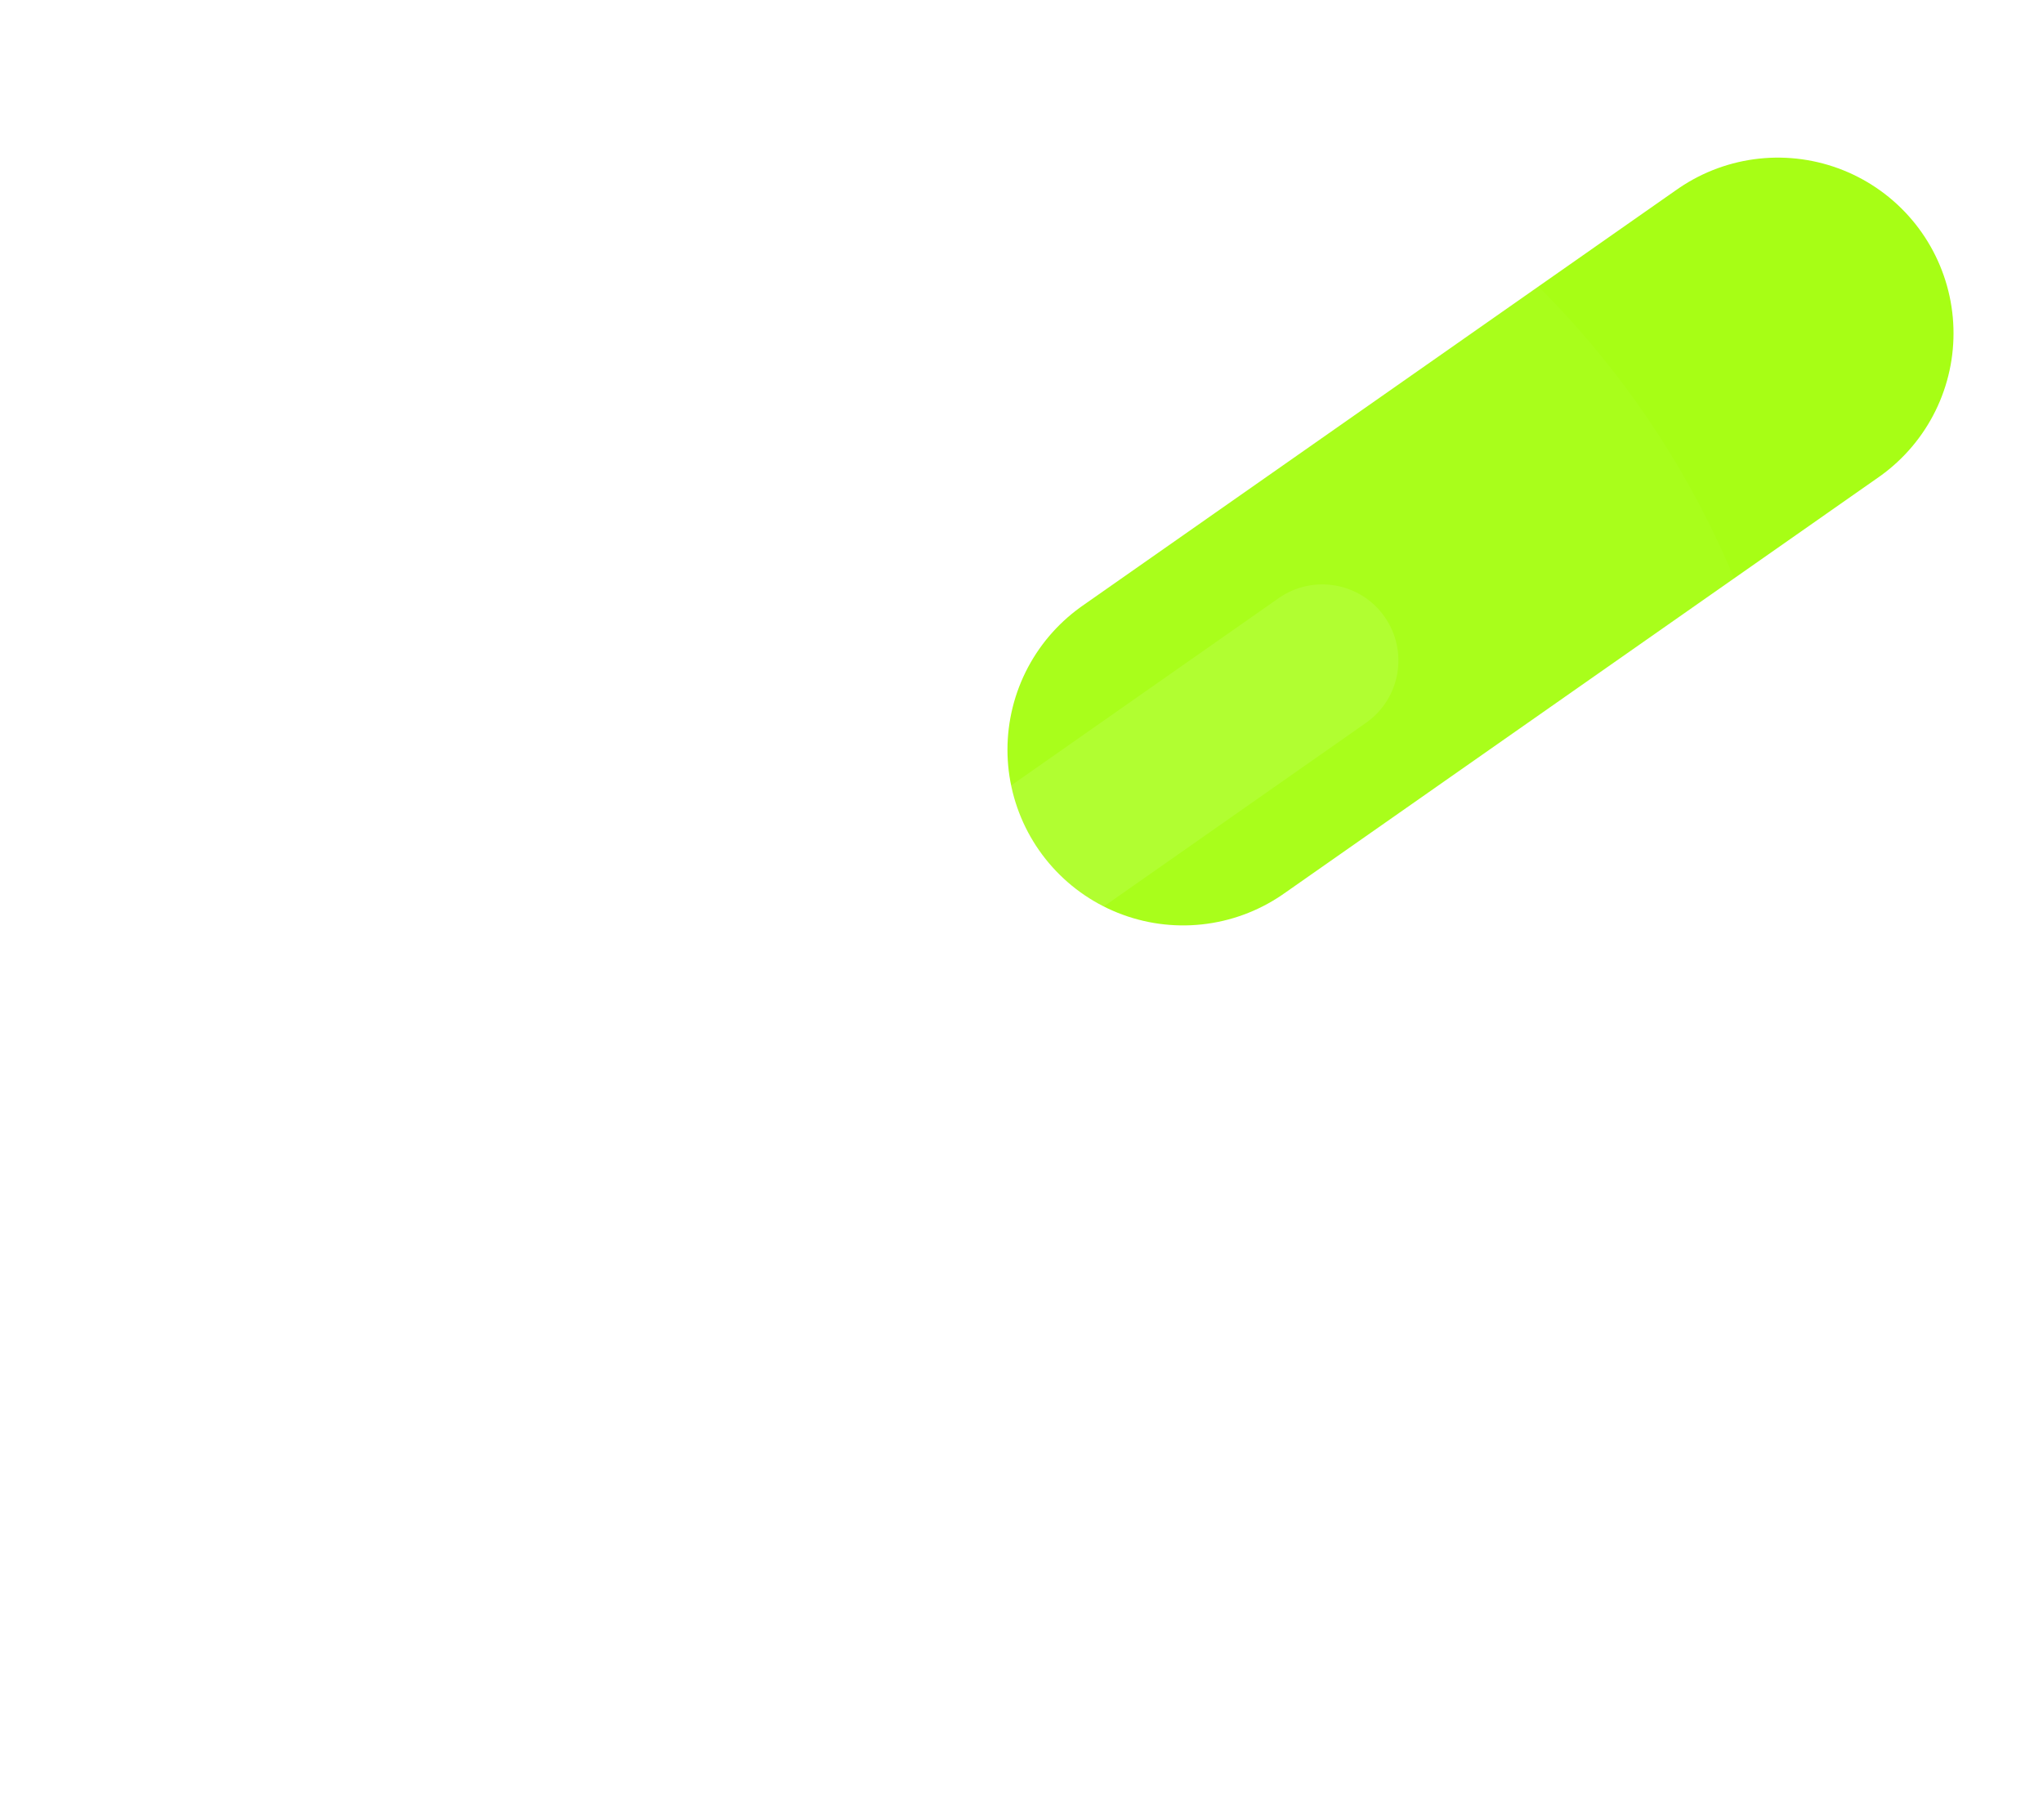 <svg width="55" height="49" viewBox="0 0 55 49" fill="none" xmlns="http://www.w3.org/2000/svg">
<line x1="31.851" y1="20.183" x2="47.862" y2="8.972" stroke="#A7FE15" stroke-width="9.458" stroke-linecap="round"/>
<g filter="url(#filter0_bii_2095_2685)">
<circle cx="24.275" cy="24.275" r="24.275" fill="white" fill-opacity="0.03"/>
</g>
<g filter="url(#filter1_bi_2095_2685)">
<path d="M29.004 11.566C27.531 11.018 25.938 10.719 24.275 10.719C16.788 10.719 10.719 16.788 10.719 24.275C10.719 31.762 16.788 37.831 24.275 37.831C31.309 37.831 37.093 32.472 37.765 25.615" stroke="white" stroke-opacity="0.1" stroke-width="4.098" stroke-linecap="round"/>
</g>
<g filter="url(#filter2_bi_2095_2685)">
<path fill-rule="evenodd" clip-rule="evenodd" d="M24.06 27.54C23.627 27.557 23.186 27.438 22.805 27.171L19.101 24.578C18.174 23.928 17.948 22.651 18.597 21.724C19.247 20.797 20.524 20.571 21.451 21.22L24.057 23.045L34.422 15.788C35.349 15.139 36.627 15.364 37.276 16.291C37.925 17.218 37.7 18.496 36.772 19.145L25.31 27.171C24.93 27.437 24.49 27.556 24.06 27.54Z" fill="white" fill-opacity="0.1"/>
</g>
<defs>
<filter id="filter0_bii_2095_2685" x="-13.556" y="-13.556" width="75.661" height="75.661" filterUnits="userSpaceOnUse" color-interpolation-filters="sRGB">
<feFlood flood-opacity="0" result="BackgroundImageFix"/>
<feGaussianBlur in="BackgroundImage" stdDeviation="6.778"/>
<feComposite in2="SourceAlpha" operator="in" result="effect1_backgroundBlur_2095_2685"/>
<feBlend mode="normal" in="SourceGraphic" in2="effect1_backgroundBlur_2095_2685" result="shape"/>
<feColorMatrix in="SourceAlpha" type="matrix" values="0 0 0 0 0 0 0 0 0 0 0 0 0 0 0 0 0 0 127 0" result="hardAlpha"/>
<feOffset dy="0.631"/>
<feGaussianBlur stdDeviation="0.315"/>
<feComposite in2="hardAlpha" operator="arithmetic" k2="-1" k3="1"/>
<feColorMatrix type="matrix" values="0 0 0 0 1 0 0 0 0 1 0 0 0 0 1 0 0 0 0.15 0"/>
<feBlend mode="normal" in2="shape" result="effect2_innerShadow_2095_2685"/>
<feColorMatrix in="SourceAlpha" type="matrix" values="0 0 0 0 0 0 0 0 0 0 0 0 0 0 0 0 0 0 127 0" result="hardAlpha"/>
<feOffset/>
<feGaussianBlur stdDeviation="5.359"/>
<feComposite in2="hardAlpha" operator="arithmetic" k2="-1" k3="1"/>
<feColorMatrix type="matrix" values="0 0 0 0 1 0 0 0 0 1 0 0 0 0 1 0 0 0 0.05 0"/>
<feBlend mode="normal" in2="effect2_innerShadow_2095_2685" result="effect3_innerShadow_2095_2685"/>
</filter>
<filter id="filter1_bi_2095_2685" x="-5.201" y="-5.202" width="58.887" height="58.953" filterUnits="userSpaceOnUse" color-interpolation-filters="sRGB">
<feFlood flood-opacity="0" result="BackgroundImageFix"/>
<feGaussianBlur in="BackgroundImage" stdDeviation="6.936"/>
<feComposite in2="SourceAlpha" operator="in" result="effect1_backgroundBlur_2095_2685"/>
<feBlend mode="normal" in="SourceGraphic" in2="effect1_backgroundBlur_2095_2685" result="shape"/>
<feColorMatrix in="SourceAlpha" type="matrix" values="0 0 0 0 0 0 0 0 0 0 0 0 0 0 0 0 0 0 127 0" result="hardAlpha"/>
<feOffset dy="0.315"/>
<feGaussianBlur stdDeviation="0.158"/>
<feComposite in2="hardAlpha" operator="arithmetic" k2="-1" k3="1"/>
<feColorMatrix type="matrix" values="0 0 0 0 1 0 0 0 0 1 0 0 0 0 1 0 0 0 0.3 0"/>
<feBlend mode="normal" in2="shape" result="effect2_innerShadow_2095_2685"/>
</filter>
<filter id="filter2_bi_2095_2685" x="4.355" y="1.546" width="47.163" height="39.867" filterUnits="userSpaceOnUse" color-interpolation-filters="sRGB">
<feFlood flood-opacity="0" result="BackgroundImageFix"/>
<feGaussianBlur in="BackgroundImage" stdDeviation="6.936"/>
<feComposite in2="SourceAlpha" operator="in" result="effect1_backgroundBlur_2095_2685"/>
<feBlend mode="normal" in="SourceGraphic" in2="effect1_backgroundBlur_2095_2685" result="shape"/>
<feColorMatrix in="SourceAlpha" type="matrix" values="0 0 0 0 0 0 0 0 0 0 0 0 0 0 0 0 0 0 127 0" result="hardAlpha"/>
<feOffset dy="0.315"/>
<feGaussianBlur stdDeviation="0.158"/>
<feComposite in2="hardAlpha" operator="arithmetic" k2="-1" k3="1"/>
<feColorMatrix type="matrix" values="0 0 0 0 1 0 0 0 0 1 0 0 0 0 1 0 0 0 0.3 0"/>
<feBlend mode="normal" in2="shape" result="effect2_innerShadow_2095_2685"/>
</filter>
</defs>
</svg>

